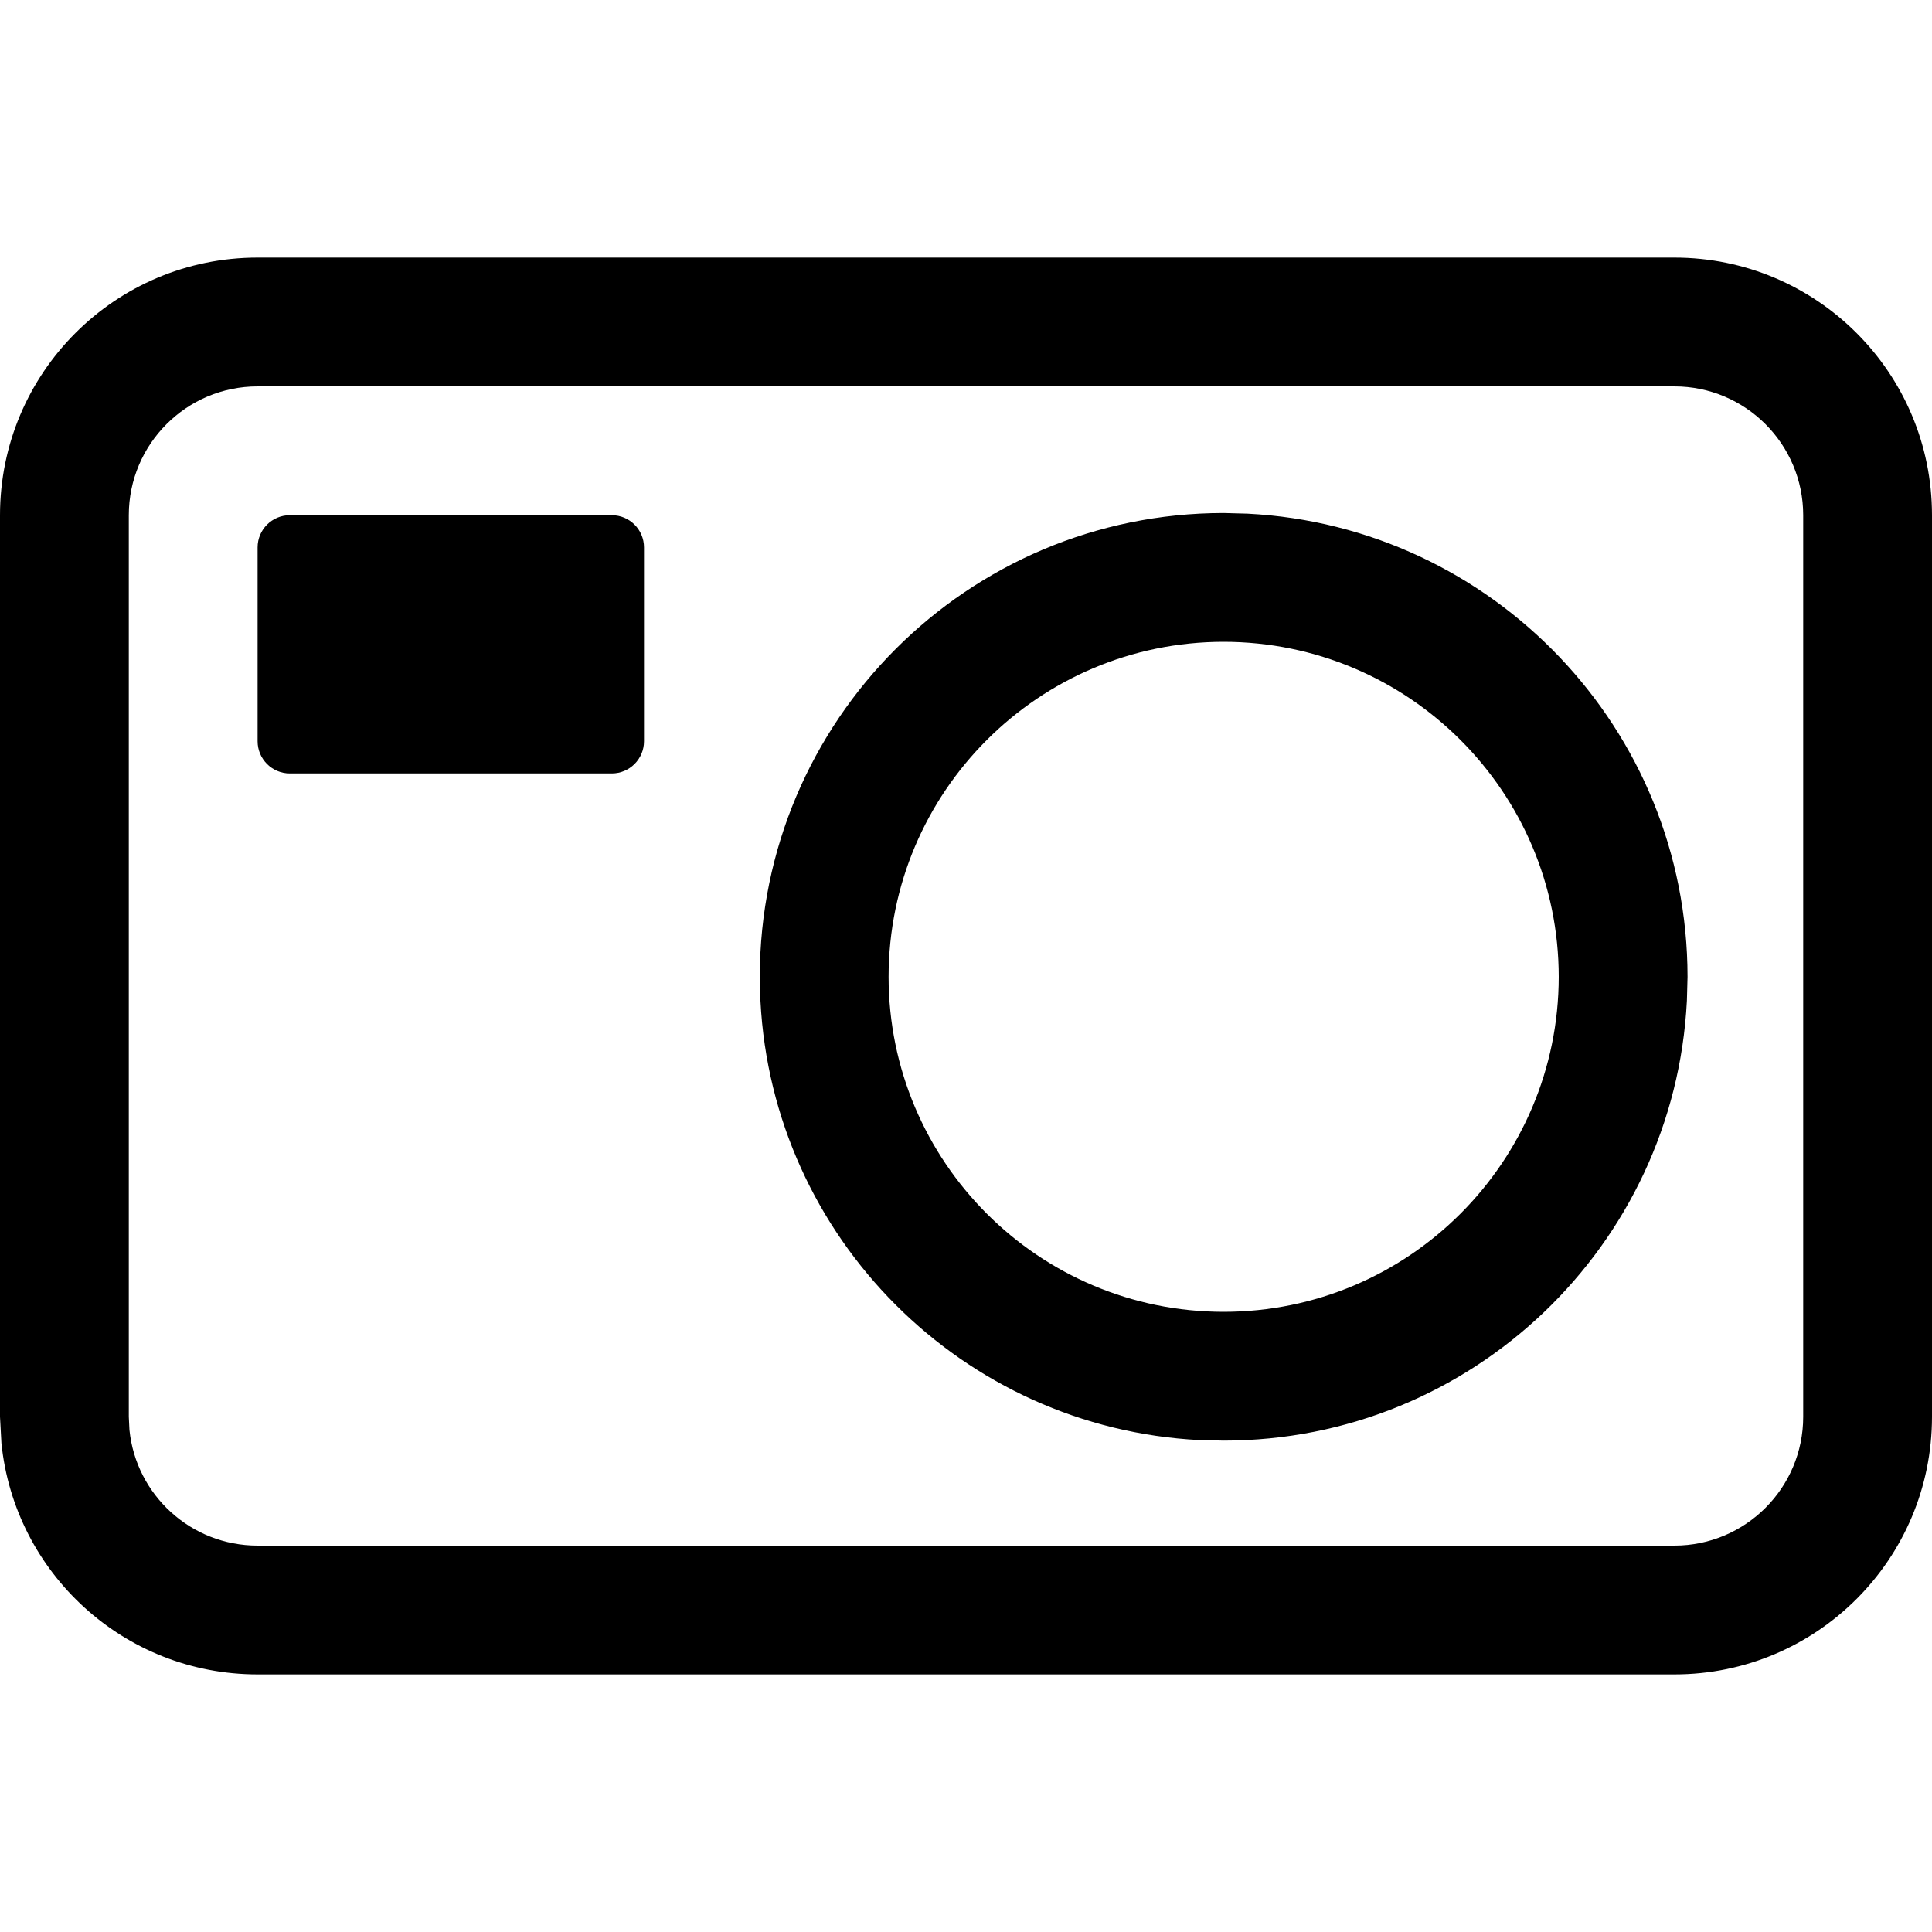 <svg width="15" height="15" viewBox="0 0 15 15" fill="none" xmlns="http://www.w3.org/2000/svg"><path d="M13 2C14.105 2 15 2.895 15 4V11C15 12.105 14.105 13 13 13H2C0.964 13 0.113 12.213 0.011 11.204L0 11V4C0 2.895 0.895 2 2 2H13ZM2 3C1.448 3 1 3.448 1 4V11L1.005 11.102C1.056 11.607 1.482 12 2 12H13C13.552 12 14 11.552 14 11V4C14 3.448 13.552 3 13 3H2ZM9.686 3.988C11.588 4.085 13.101 5.658 13.102 7.584L13.097 7.77C13 9.672 11.426 11.185 9.5 11.185L9.315 11.181C7.474 11.088 5.998 9.611 5.904 7.77L5.899 7.584C5.9 5.596 7.512 3.984 9.5 3.983L9.686 3.988ZM9.5 4.983C8.064 4.984 6.9 6.148 6.899 7.584C6.9 9.02 8.064 10.185 9.5 10.185C10.936 10.185 12.101 9.02 12.102 7.584C12.101 6.148 10.936 4.984 9.5 4.983ZM4.75 4C4.888 4 5 4.112 5 4.25V5.755C5 5.893 4.888 6.005 4.75 6.005H2.25C2.112 6.005 2 5.893 2 5.755V4.25C2 4.112 2.112 4 2.25 4H4.75Z" fill="currentColor"/></svg>
